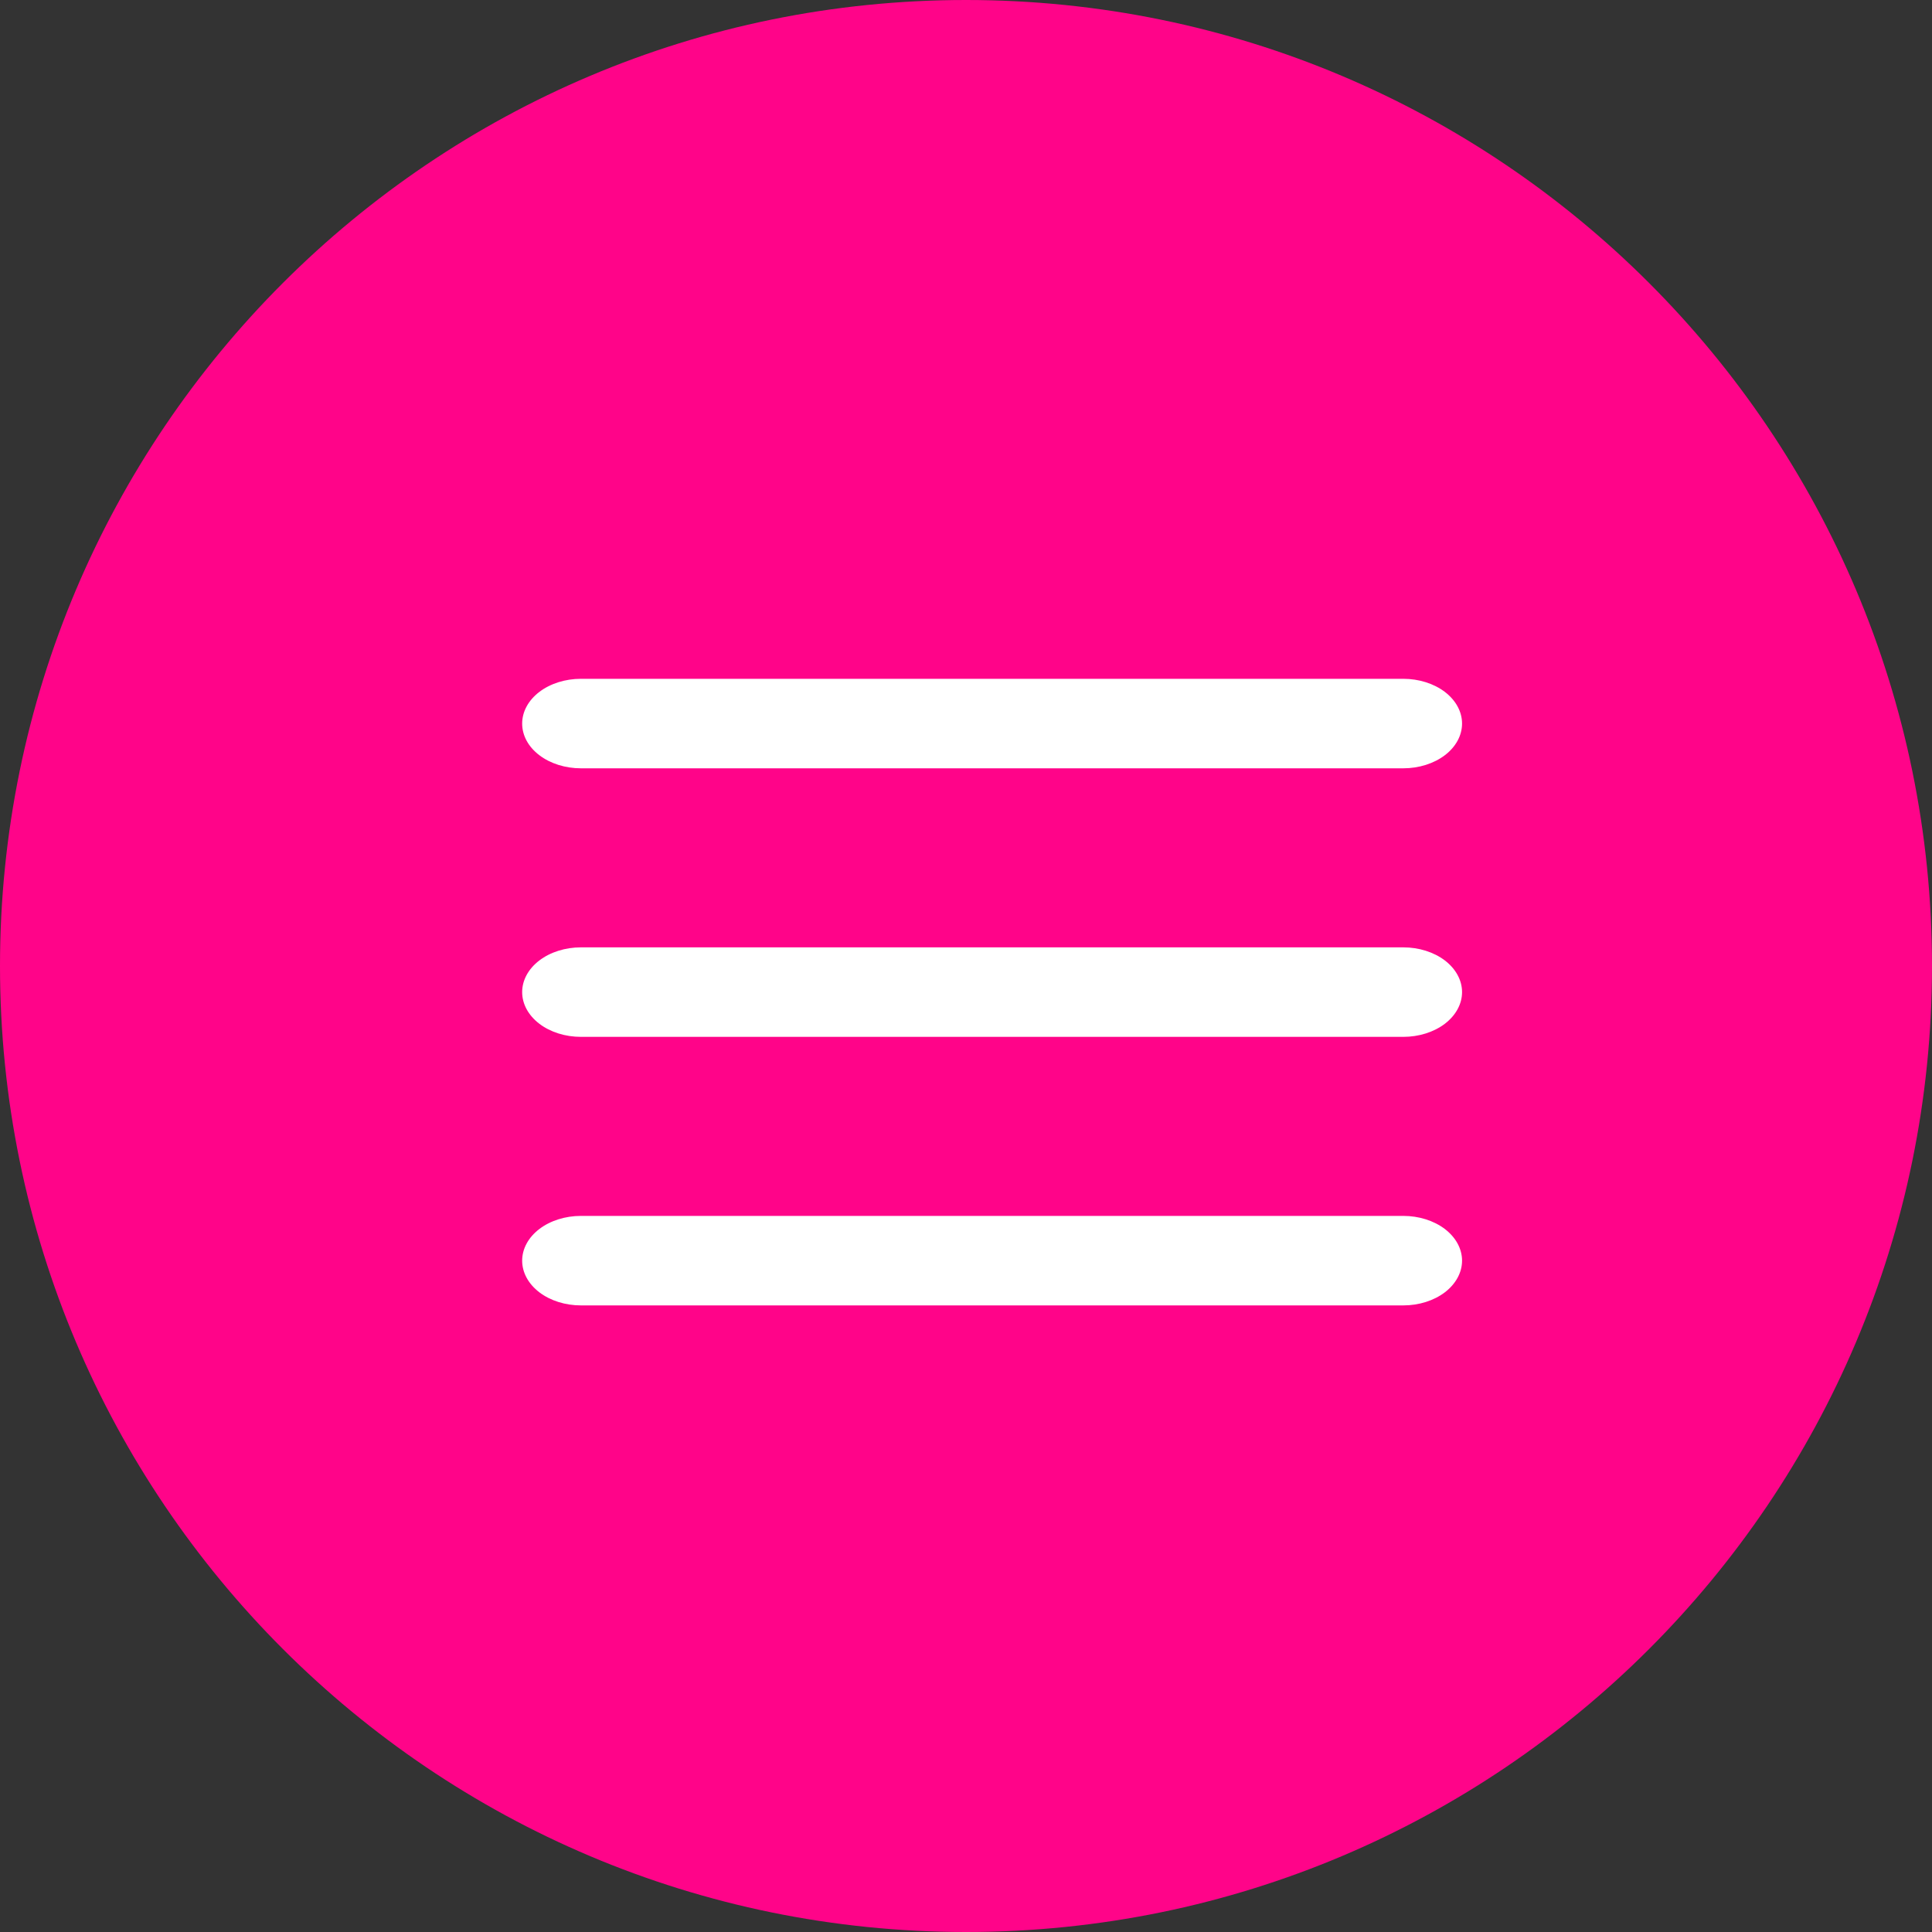 <?xml version="1.0" encoding="UTF-8"?> <svg xmlns="http://www.w3.org/2000/svg" width="37" height="37" viewBox="0 0 37 37" fill="none"><rect x="0" y="0" width="37" height="37" fill="#333333" stroke="none"/><path d="M37 18.5C37 28.717 28.717 37 18.5 37C8.283 37 0 28.717 0 18.5C0 8.283 8.283 0 18.5 0C28.717 0 37 8.283 37 18.5Z" fill="#FF0489"></path><path d="M10 13.857C10 13.63 10.118 13.412 10.329 13.251C10.54 13.09 10.827 13 11.125 13H26.875C27.173 13 27.459 13.09 27.671 13.251C27.881 13.412 28 13.63 28 13.857C28 14.085 27.881 14.303 27.671 14.463C27.459 14.624 27.173 14.714 26.875 14.714H11.125C10.827 14.714 10.54 14.624 10.329 14.463C10.118 14.303 10 14.085 10 13.857ZM10 19C10 18.773 10.118 18.555 10.329 18.394C10.54 18.233 10.827 18.143 11.125 18.143H26.875C27.173 18.143 27.459 18.233 27.671 18.394C27.881 18.555 28 18.773 28 19C28 19.227 27.881 19.445 27.671 19.606C27.459 19.767 27.173 19.857 26.875 19.857H11.125C10.827 19.857 10.54 19.767 10.329 19.606C10.118 19.445 10 19.227 10 19ZM11.125 23.286C10.827 23.286 10.54 23.376 10.329 23.537C10.118 23.698 10 23.916 10 24.143C10 24.37 10.118 24.588 10.329 24.749C10.54 24.91 10.827 25 11.125 25H26.875C27.173 25 27.459 24.91 27.671 24.749C27.881 24.588 28 24.37 28 24.143C28 23.916 27.881 23.698 27.671 23.537C27.459 23.376 27.173 23.286 26.875 23.286H11.125Z" fill="white"></path></svg> 